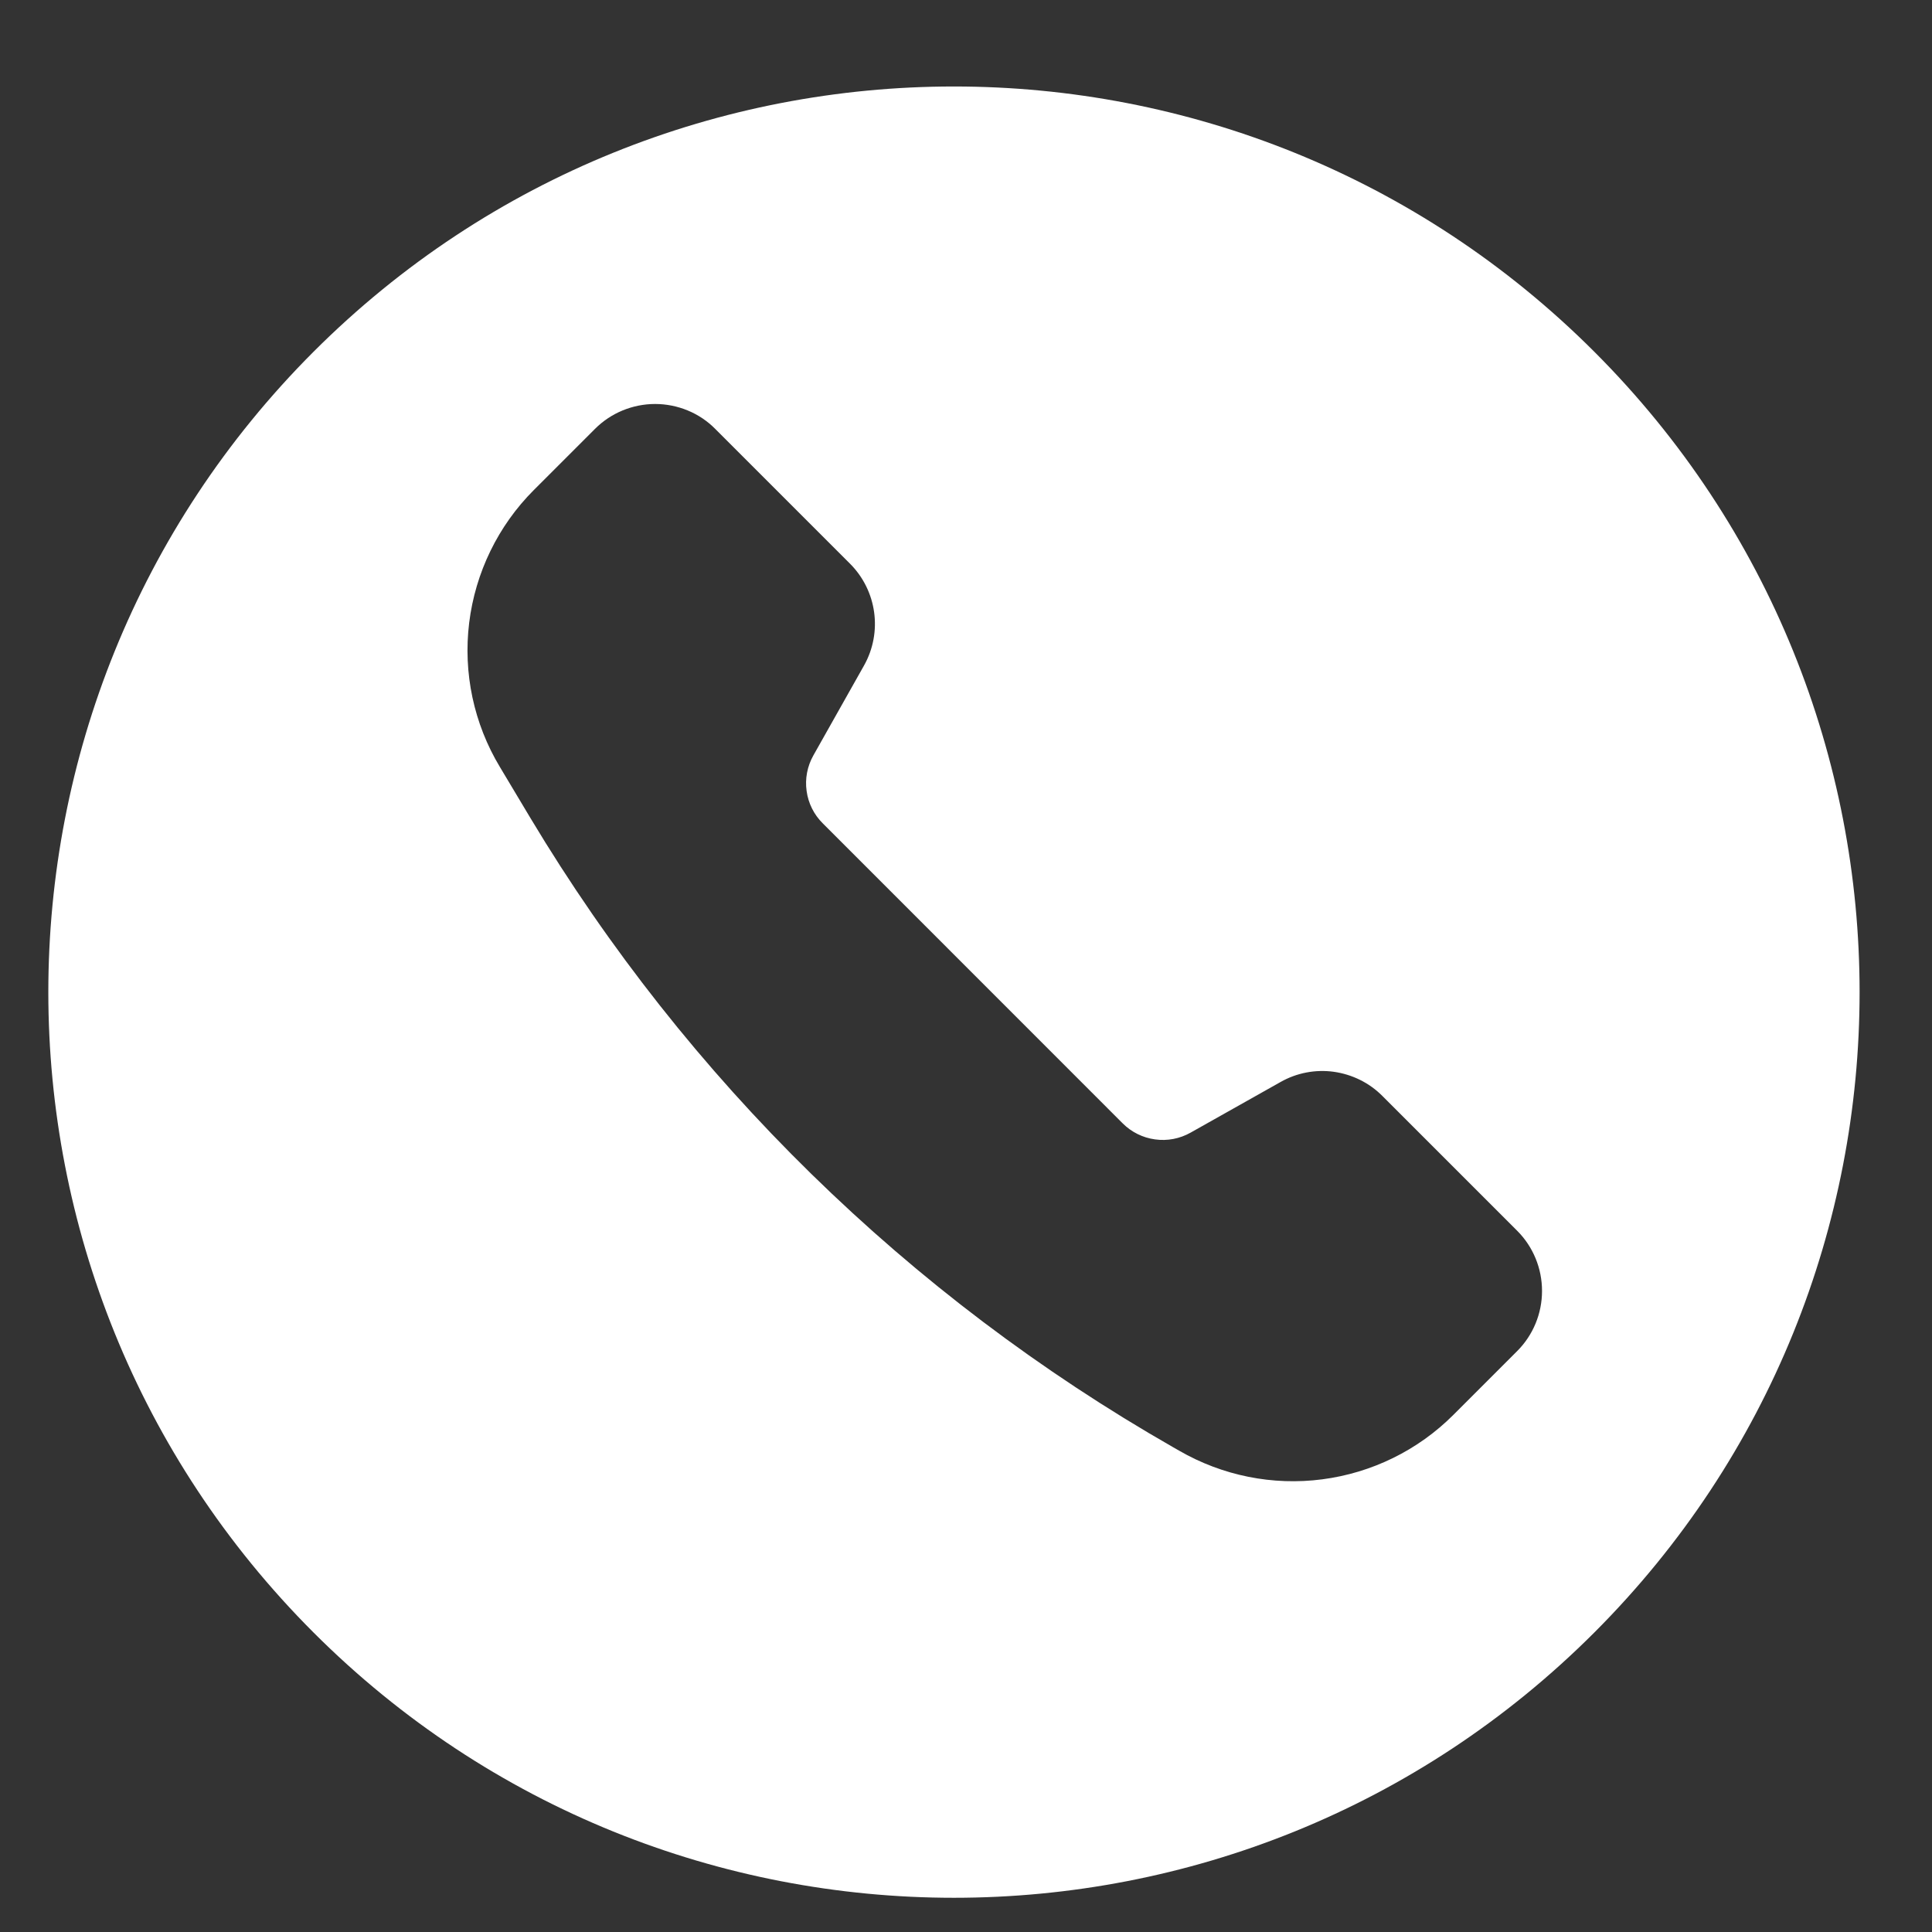 <svg width="20" height="20" viewBox="0 0 20 20" fill="none" xmlns="http://www.w3.org/2000/svg">
<rect x="0" y="0" width="20" height="20" fill="#333333" stroke="none"/>
<path d="M3.246 16.9C6.907 20.561 12.843 20.561 16.504 16.9C20.166 13.238 20.166 7.303 16.504 3.641C12.843 -0.02 6.907 -0.02 3.246 3.641C-0.415 7.303 -0.415 13.238 3.246 16.9ZM7.404 4.44L8.799 5.835C9.078 6.114 9.138 6.545 8.944 6.89L8.42 7.82C8.357 7.932 8.332 8.061 8.35 8.188C8.367 8.315 8.426 8.433 8.517 8.523L11.622 11.629C11.713 11.72 11.831 11.778 11.957 11.795C12.084 11.813 12.213 11.788 12.325 11.725L13.256 11.201C13.423 11.106 13.617 11.069 13.807 11.095C13.998 11.122 14.175 11.209 14.31 11.345L15.706 12.741C15.871 12.906 15.963 13.13 15.963 13.364C15.963 13.597 15.871 13.821 15.706 13.986L15.045 14.647C14.679 15.013 14.202 15.247 13.688 15.314C13.175 15.381 12.654 15.276 12.206 15.017L12.143 14.981C9.405 13.416 7.114 11.174 5.492 8.47L5.175 7.94C4.905 7.492 4.793 6.966 4.857 6.446C4.921 5.927 5.156 5.443 5.526 5.073L6.159 4.44C6.241 4.358 6.338 4.293 6.445 4.249C6.552 4.205 6.666 4.182 6.782 4.182C6.897 4.182 7.012 4.205 7.119 4.249C7.226 4.293 7.323 4.358 7.404 4.44Z" fill="white"/>
</svg>
